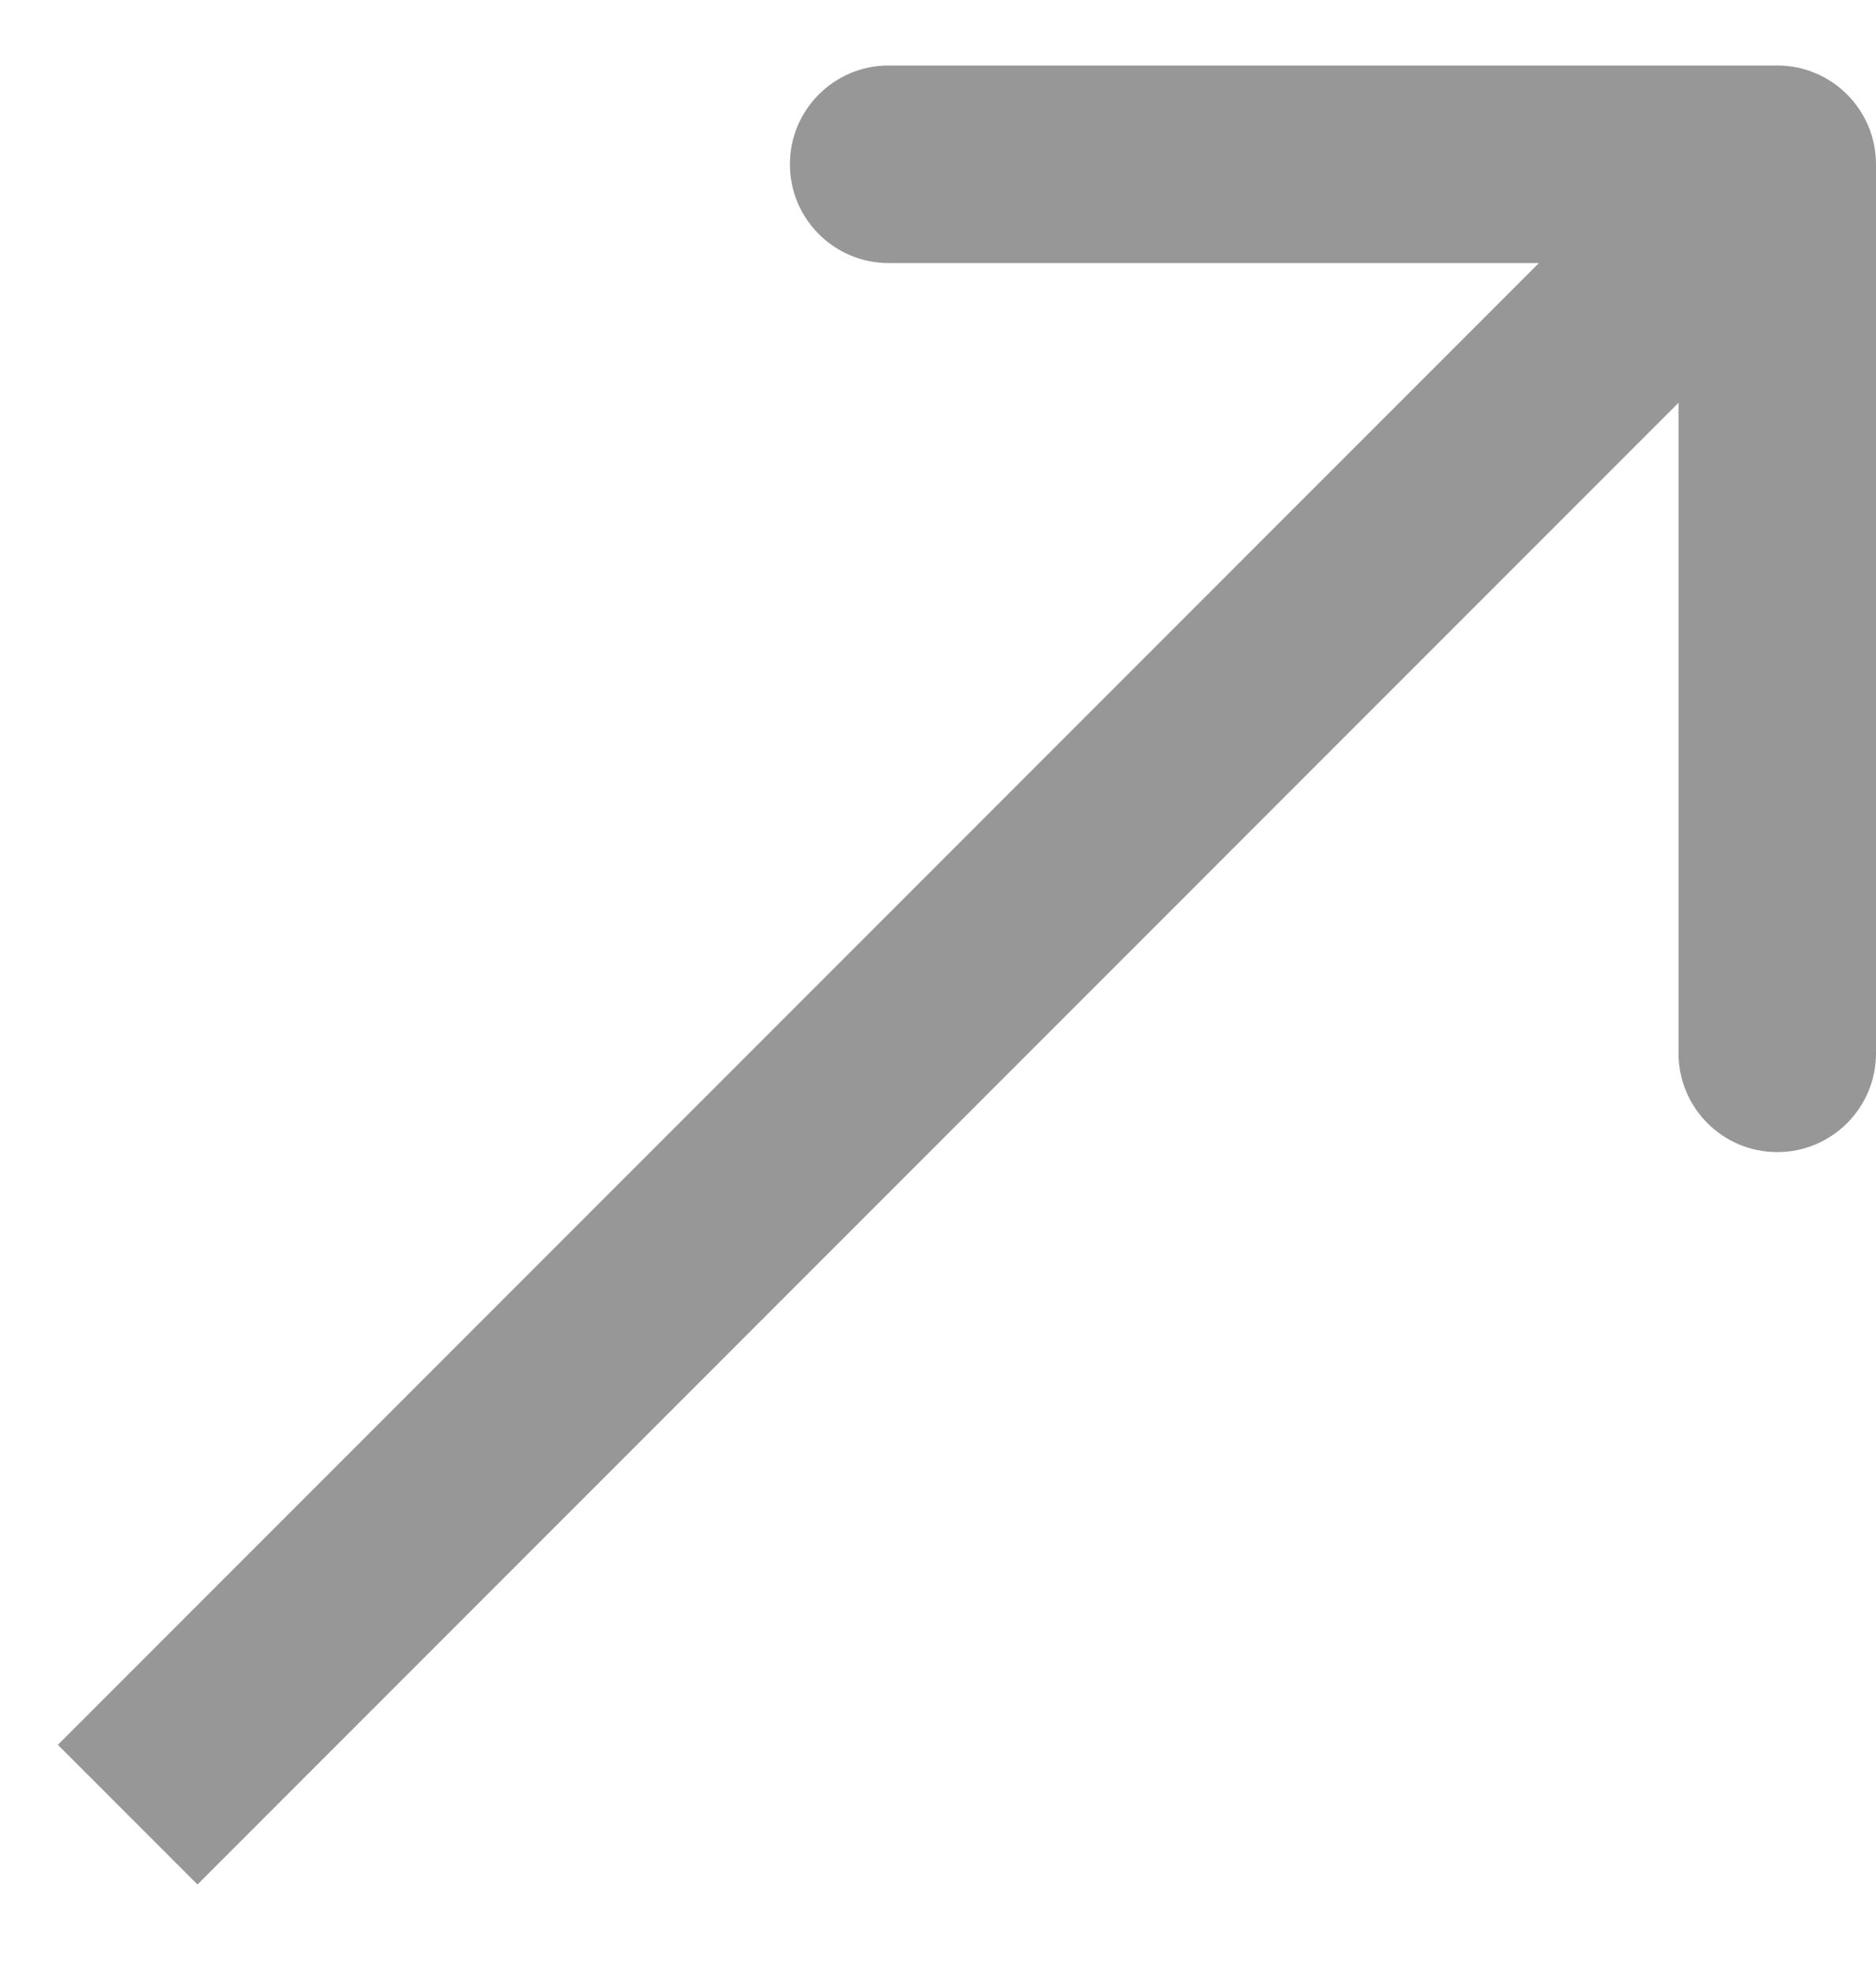 <svg width="19" height="20" viewBox="0 0 19 20" fill="none" xmlns="http://www.w3.org/2000/svg">
<path d="M1.293 16.956L0.586 17.663L2 19.077L2.707 18.37L1.293 16.956ZM19 1.663C19 1.111 18.552 0.663 18 0.663L9 0.663C8.448 0.663 8 1.111 8 1.663C8 2.215 8.448 2.663 9 2.663L17 2.663L17 10.663C17 11.215 17.448 11.663 18 11.663C18.552 11.663 19 11.215 19 10.663L19 1.663ZM2.707 18.37L18.707 2.37L17.293 0.956L1.293 16.956L2.707 18.37Z" fill="#979797"/>
</svg>
